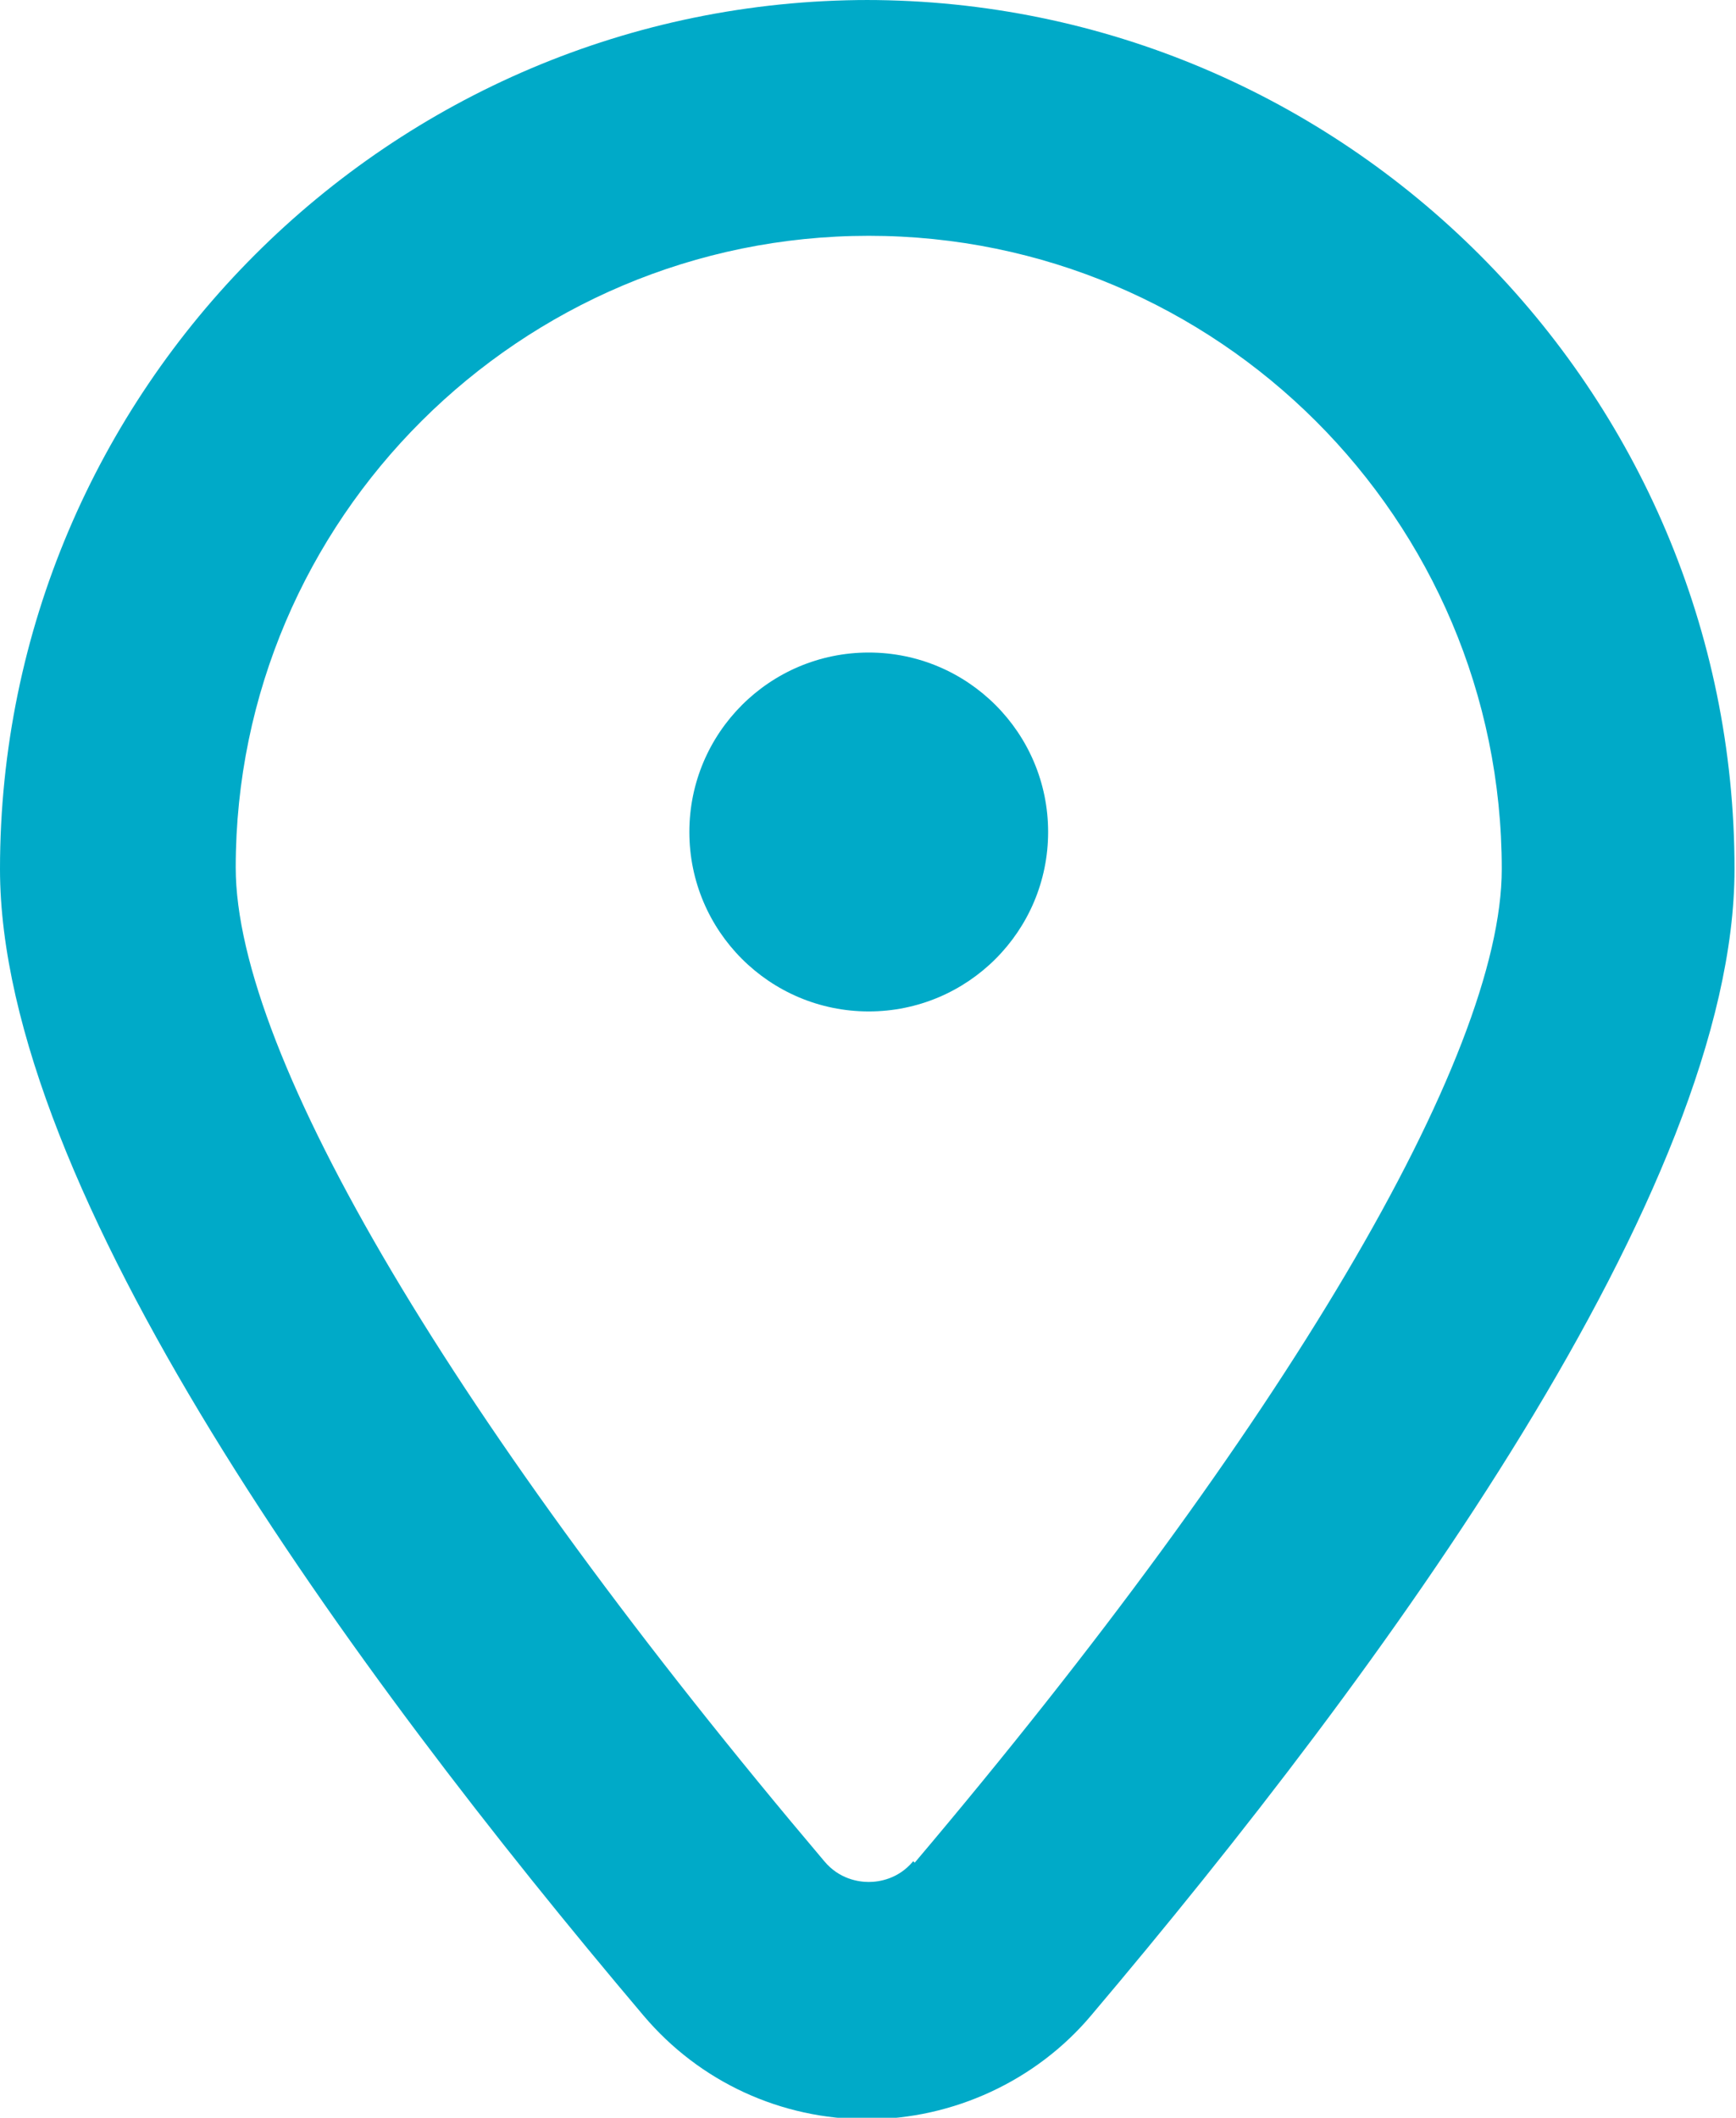 <?xml version="1.0" encoding="UTF-8"?><svg id="Capa_2" xmlns="http://www.w3.org/2000/svg" viewBox="0 0 11.71 14.28"><defs><style>.cls-1{fill:#00aac8;}</style></defs><g id="Capa_1-2"><path class="cls-1" d="M5.86,0C2.63,0,0,2.63,0,5.86c0,2.16,2.36,5.39,4.34,7.73.38.45.93.7,1.51.7s1.14-.26,1.51-.7c1.98-2.34,4.34-5.57,4.34-7.73,0-3.23-2.63-5.86-5.86-5.86ZM6.16,12.55c-.1.12-.23.14-.3.14s-.2-.02-.3-.14c-2.48-2.93-3.97-5.43-3.97-6.7C1.59,3.5,3.51,1.59,5.86,1.59s4.27,1.91,4.27,4.27c0,1.27-1.48,3.77-3.96,6.7Z"/><circle class="cls-1" cx="5.86" cy="5.61" r="1.21"/></g></svg>
